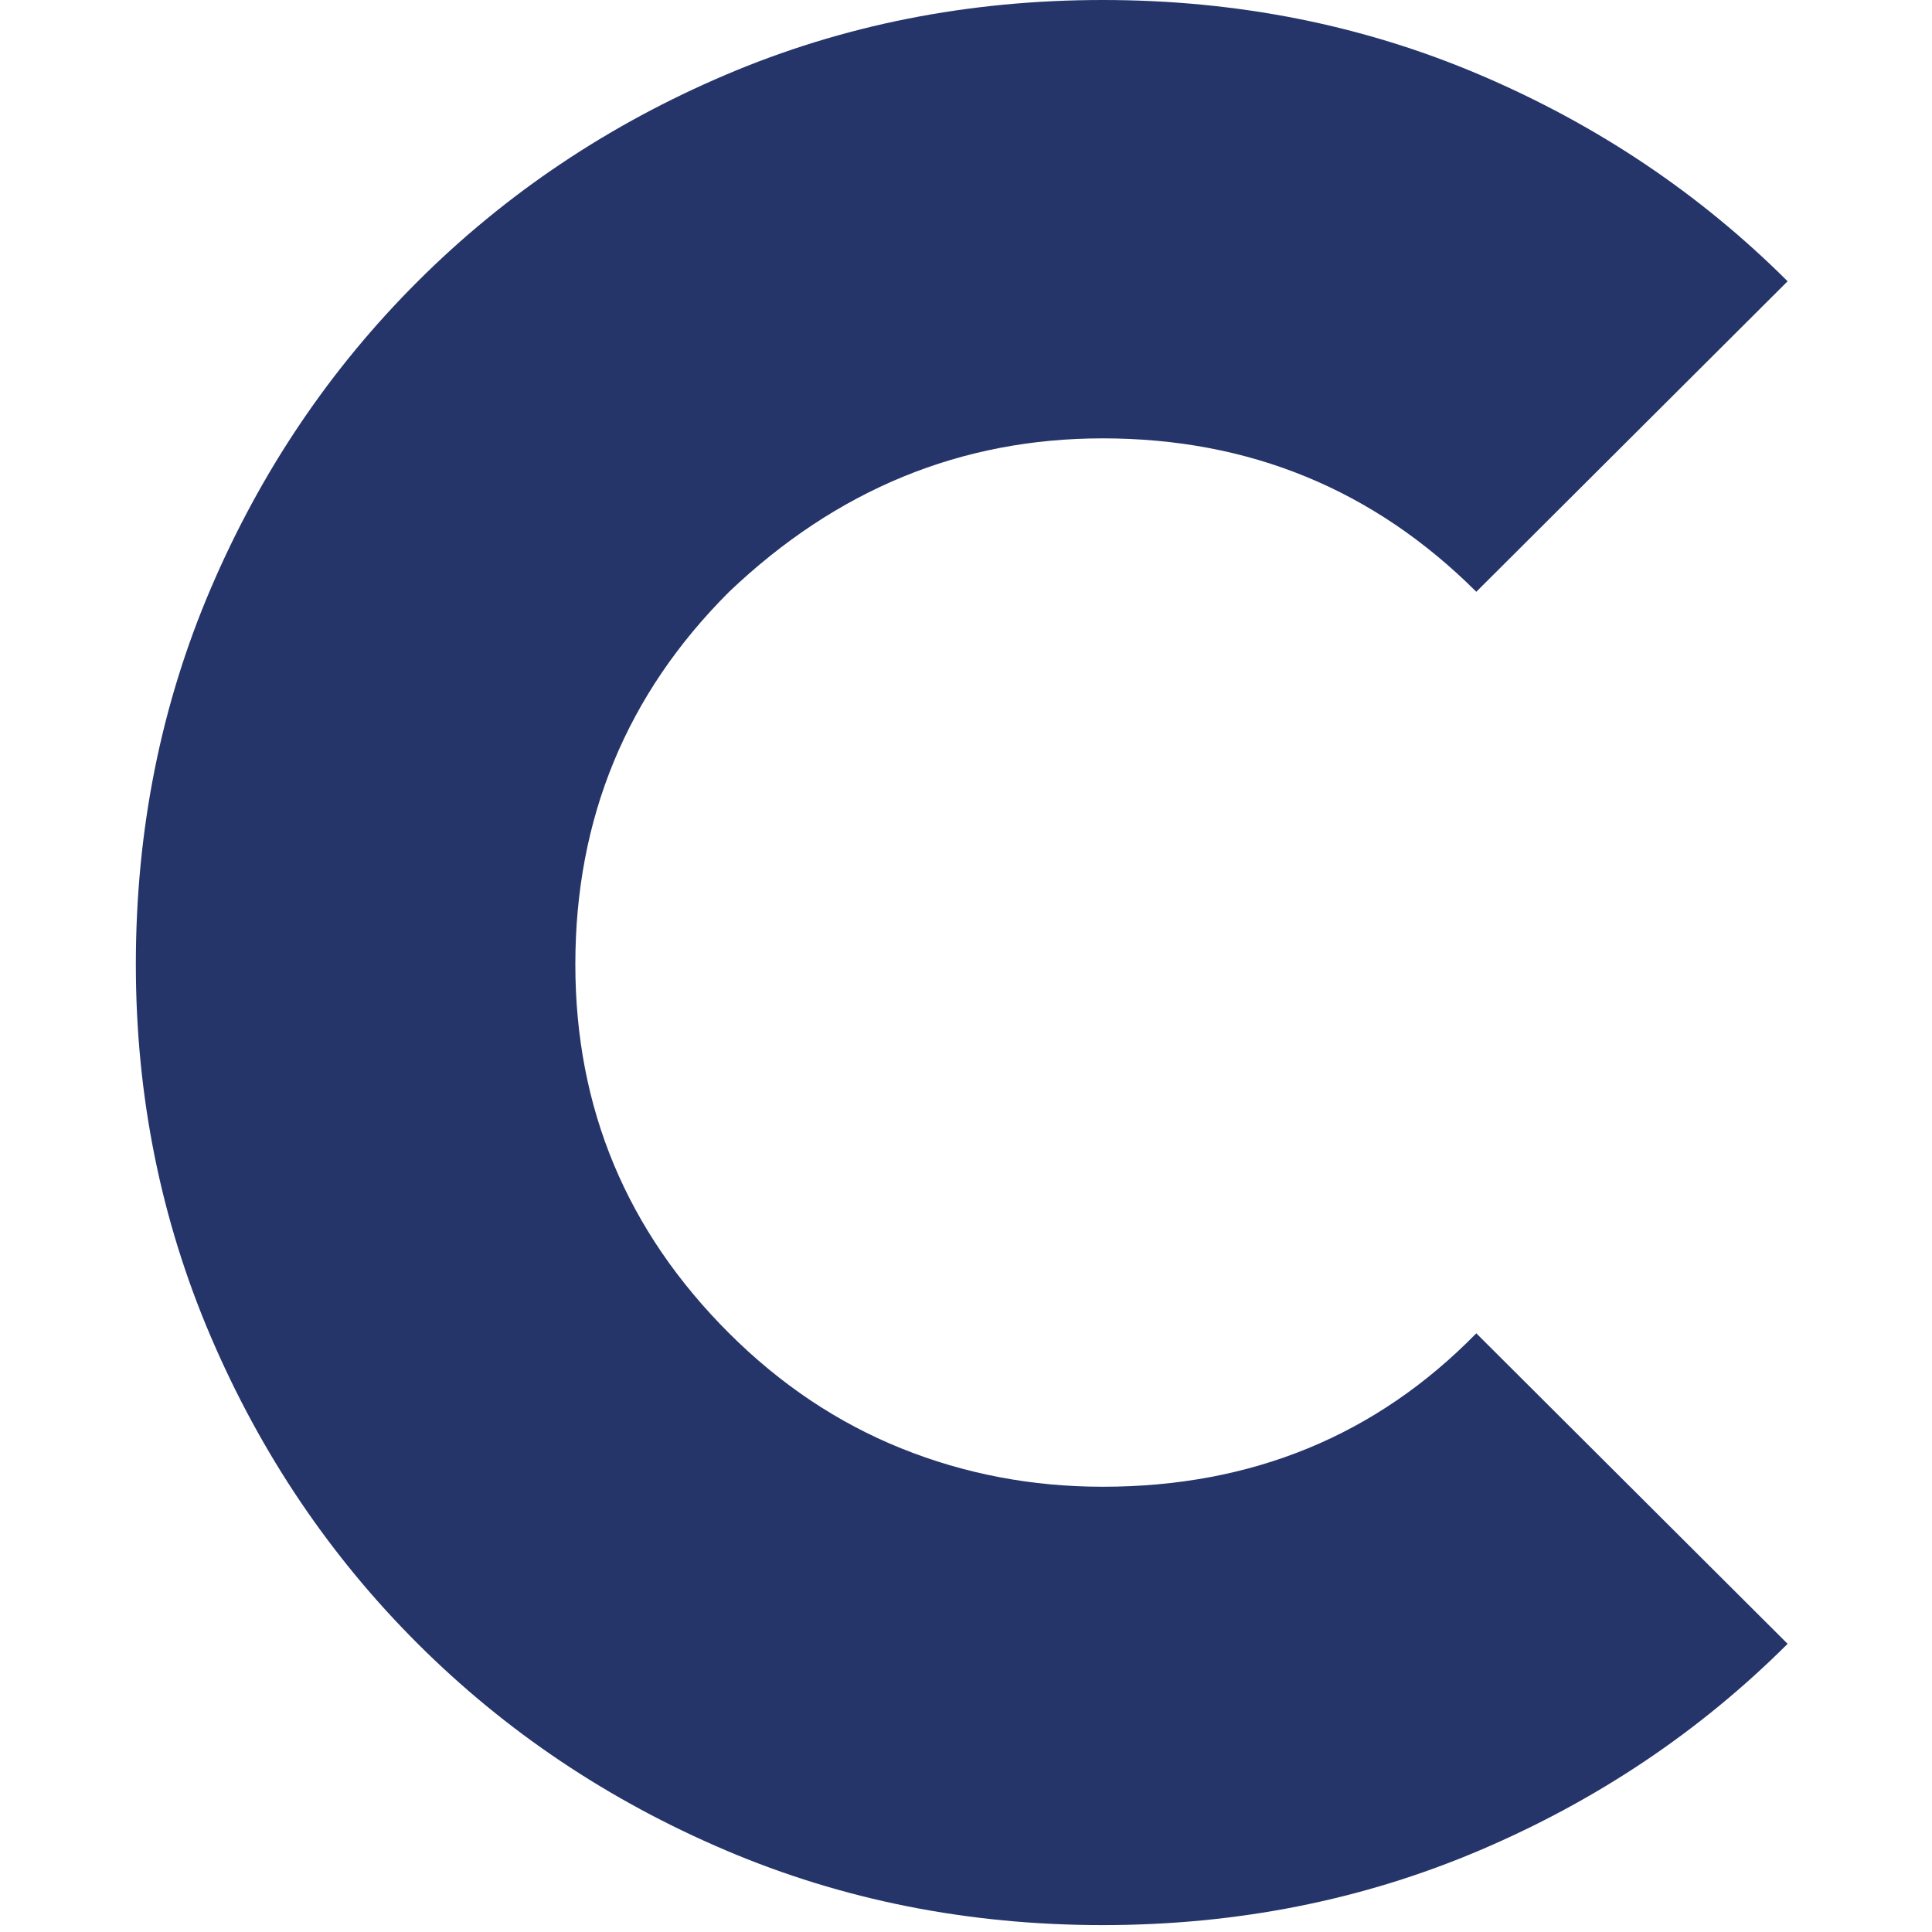 <svg xmlns="http://www.w3.org/2000/svg" version="1.1" xmlns:xlink="http://www.w3.org/1999/xlink" width="512" height="512"><svg width="512" height="512" viewBox="0 0 512 512" fill="none" xmlns="http://www.w3.org/2000/svg">
<path d="M391.236 353.344L473.736 435.63C450.441 458.864 423.264 477.096 392.206 490.326C361.147 503.557 327.823 510.171 292.236 510.171C256.647 510.171 223.323 503.557 192.264 490.326C161.206 477.096 134.029 458.864 110.735 435.63C87.441 412.397 69.162 385.29 55.897 354.313C42.632 323.335 36 290.421 36 255.57C36 220.074 42.632 186.837 55.897 155.858C69.162 124.881 87.441 97.775 110.735 74.541C134.029 51.308 161.206 33.076 192.264 19.845C223.323 6.615 256.647 0 292.236 0C327.823 0 361.147 6.615 392.206 19.845C423.264 33.076 450.441 51.308 473.736 74.541L391.236 156.827C364.059 129.721 331.059 116.168 292.236 116.168C254.706 116.168 221.706 129.721 193.236 156.827C166.059 183.933 152.471 216.847 152.471 255.57C152.471 293.647 166.059 326.239 193.236 353.344C206.823 366.897 222.029 377.062 238.853 383.839C255.677 390.615 273.47 394.003 292.236 394.003C331.706 394.003 364.706 380.45 391.236 353.344Z" fill="#25356A"></path>
</svg><style>@media (prefers-color-scheme: light) { :root { filter: none; } }
@media (prefers-color-scheme: dark) { :root { filter: none; } }
</style></svg>